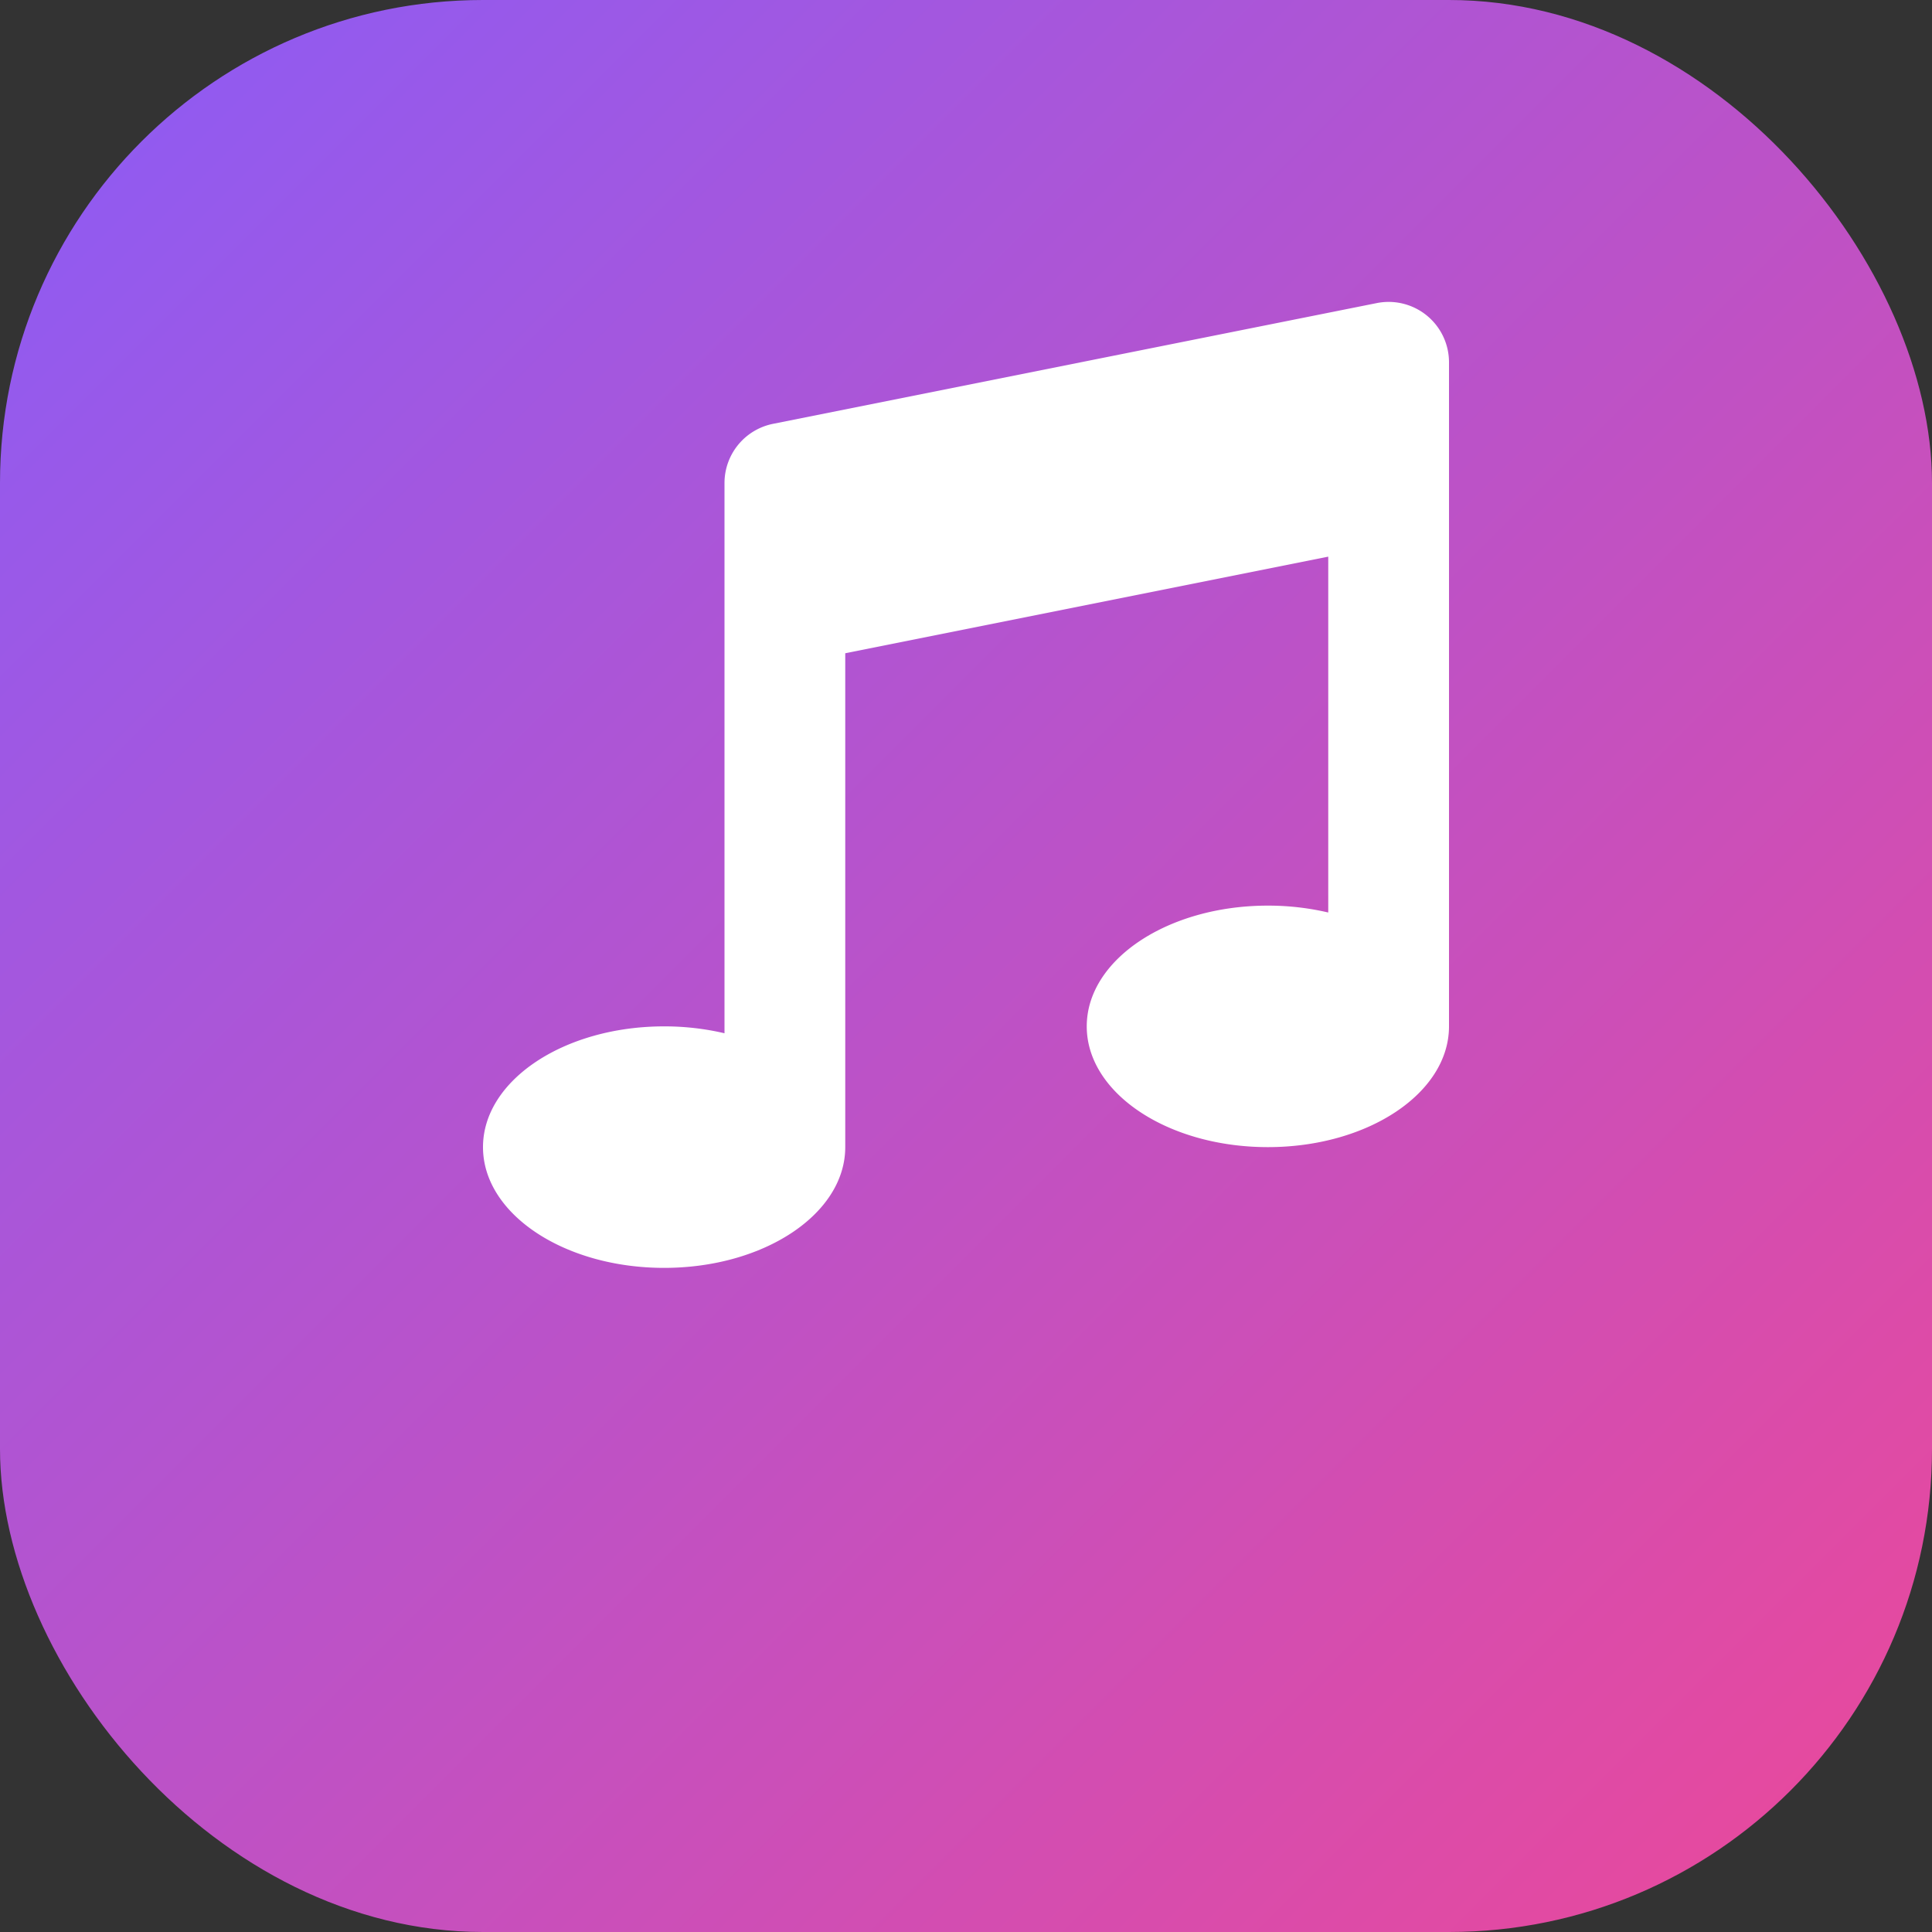 <svg width="32" height="32" viewBox="0 0 32 32" fill="none" xmlns="http://www.w3.org/2000/svg">
  <rect x="0" y="0" width="32" height="32" fill="#333333" stroke="none"/>
  <rect width="32" height="32" rx="8" fill="url(#gradient)"/>
  <path d="M24 6a1 1 0 00-1.196-.98l-10 2A1 1 0 0012 8v9.114A4.369 4.369 0 0011 17c-1.657 0-3 .895-3 2s1.343 2 3 2 3-.895 3-2V10.82l8-1.6v5.894A4.369 4.369 0 0021 15c-1.657 0-3 .895-3 2s1.343 2 3 2 3-.895 3-2V6z" fill="white"/>
  <defs>
    <linearGradient id="gradient" x1="0" y1="0" x2="32" y2="32" gradientUnits="userSpaceOnUse">
      <stop stop-color="#8B5CF6"/>
      <stop offset="1" stop-color="#EC4899"/>
    </linearGradient>
  </defs>
</svg>